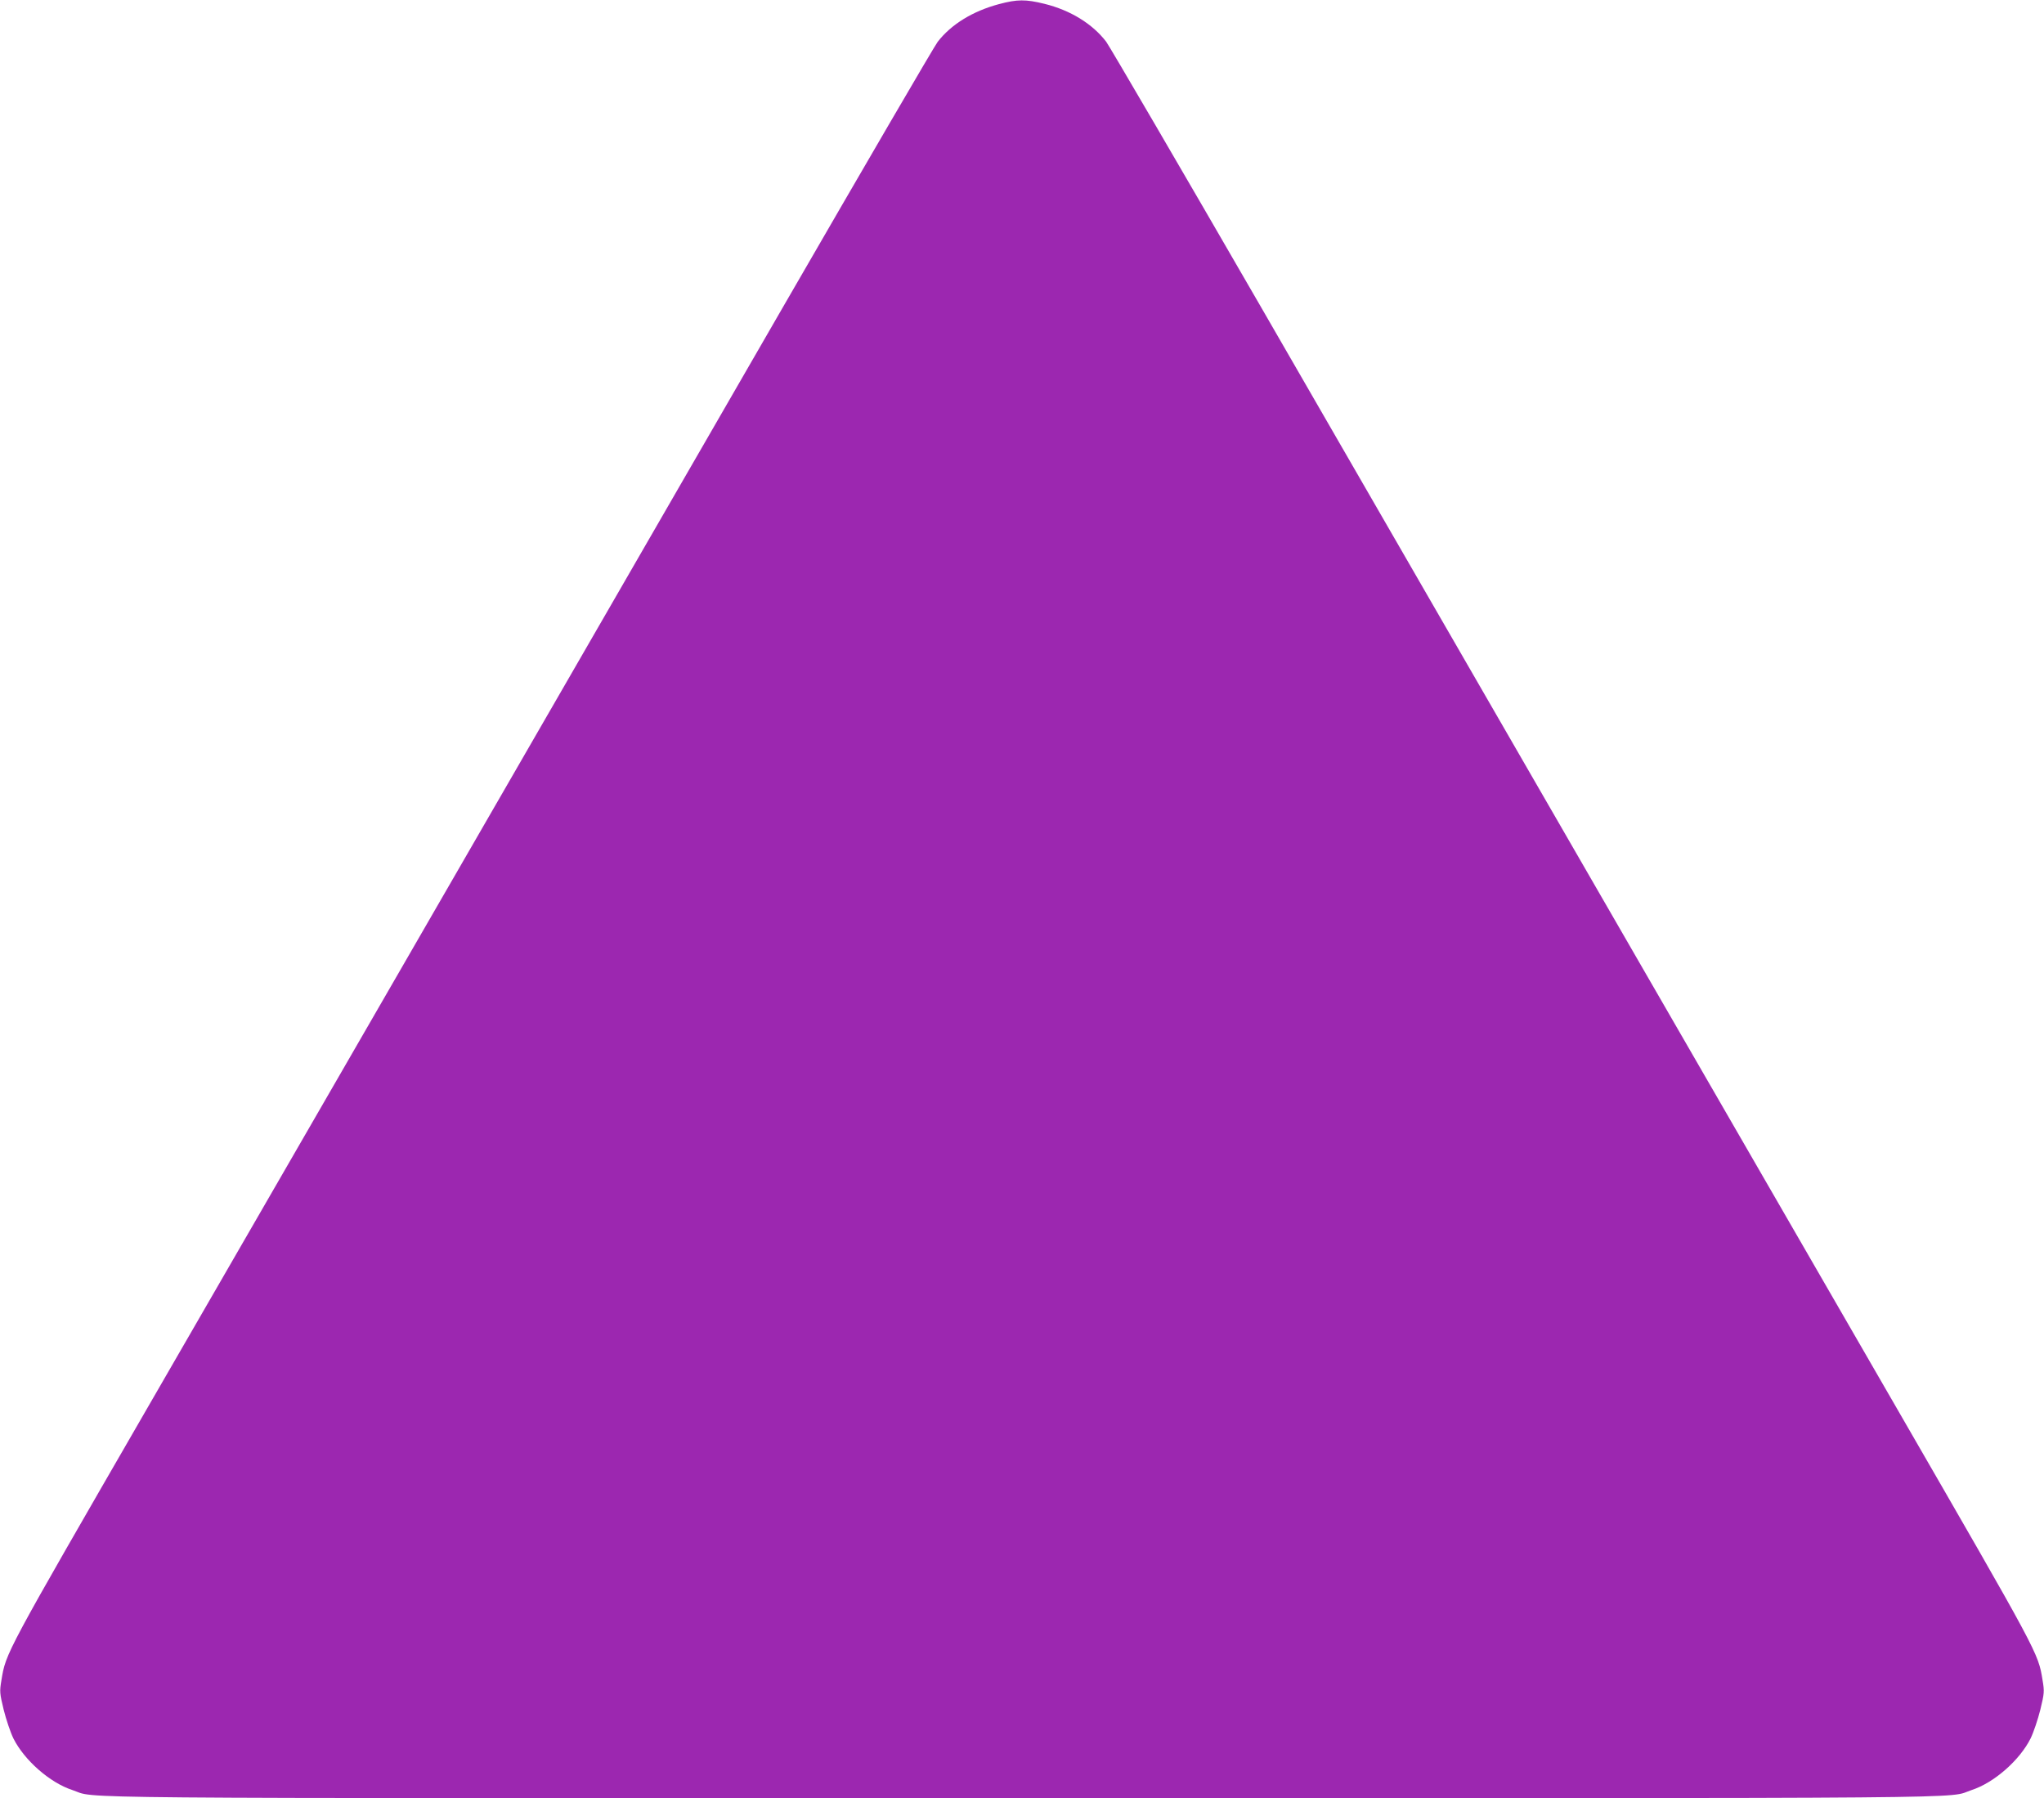 <?xml version="1.0" standalone="no"?>
<!DOCTYPE svg PUBLIC "-//W3C//DTD SVG 20010904//EN"
 "http://www.w3.org/TR/2001/REC-SVG-20010904/DTD/svg10.dtd">
<svg version="1.0" xmlns="http://www.w3.org/2000/svg"
 width="1280pt" height="1126pt" viewBox="0 0 1280 1126"
 preserveAspectRatio="xMidYMid meet">
<g transform="translate(0,1126) scale(0.1,-0.1)"
fill="#9c27b0" stroke="none">
<path d="M6255 11234 c-164 -44 -299 -127 -383 -236 -22 -29 -458 -777 -970
-1663 -1941 -3363 -3163 -5479 -3981 -6895 -891 -1543 -884 -1529 -912 -1701
-12 -71 -11 -82 14 -185 15 -60 42 -141 61 -180 68 -136 228 -277 369 -323
166 -55 -279 -51 5947 -51 6226 0 5781 -4 5947 51 141 46 301 187 369 323 19
39 46 120 61 180 25 103 26 114 14 185 -28 172 -21 158 -912 1701 -818 1416
-2040 3532 -3981 6895 -512 886 -949 1634 -971 1664 -86 112 -224 197 -386
237 -118 29 -170 29 -286 -2z"/>
</g>
</svg>
